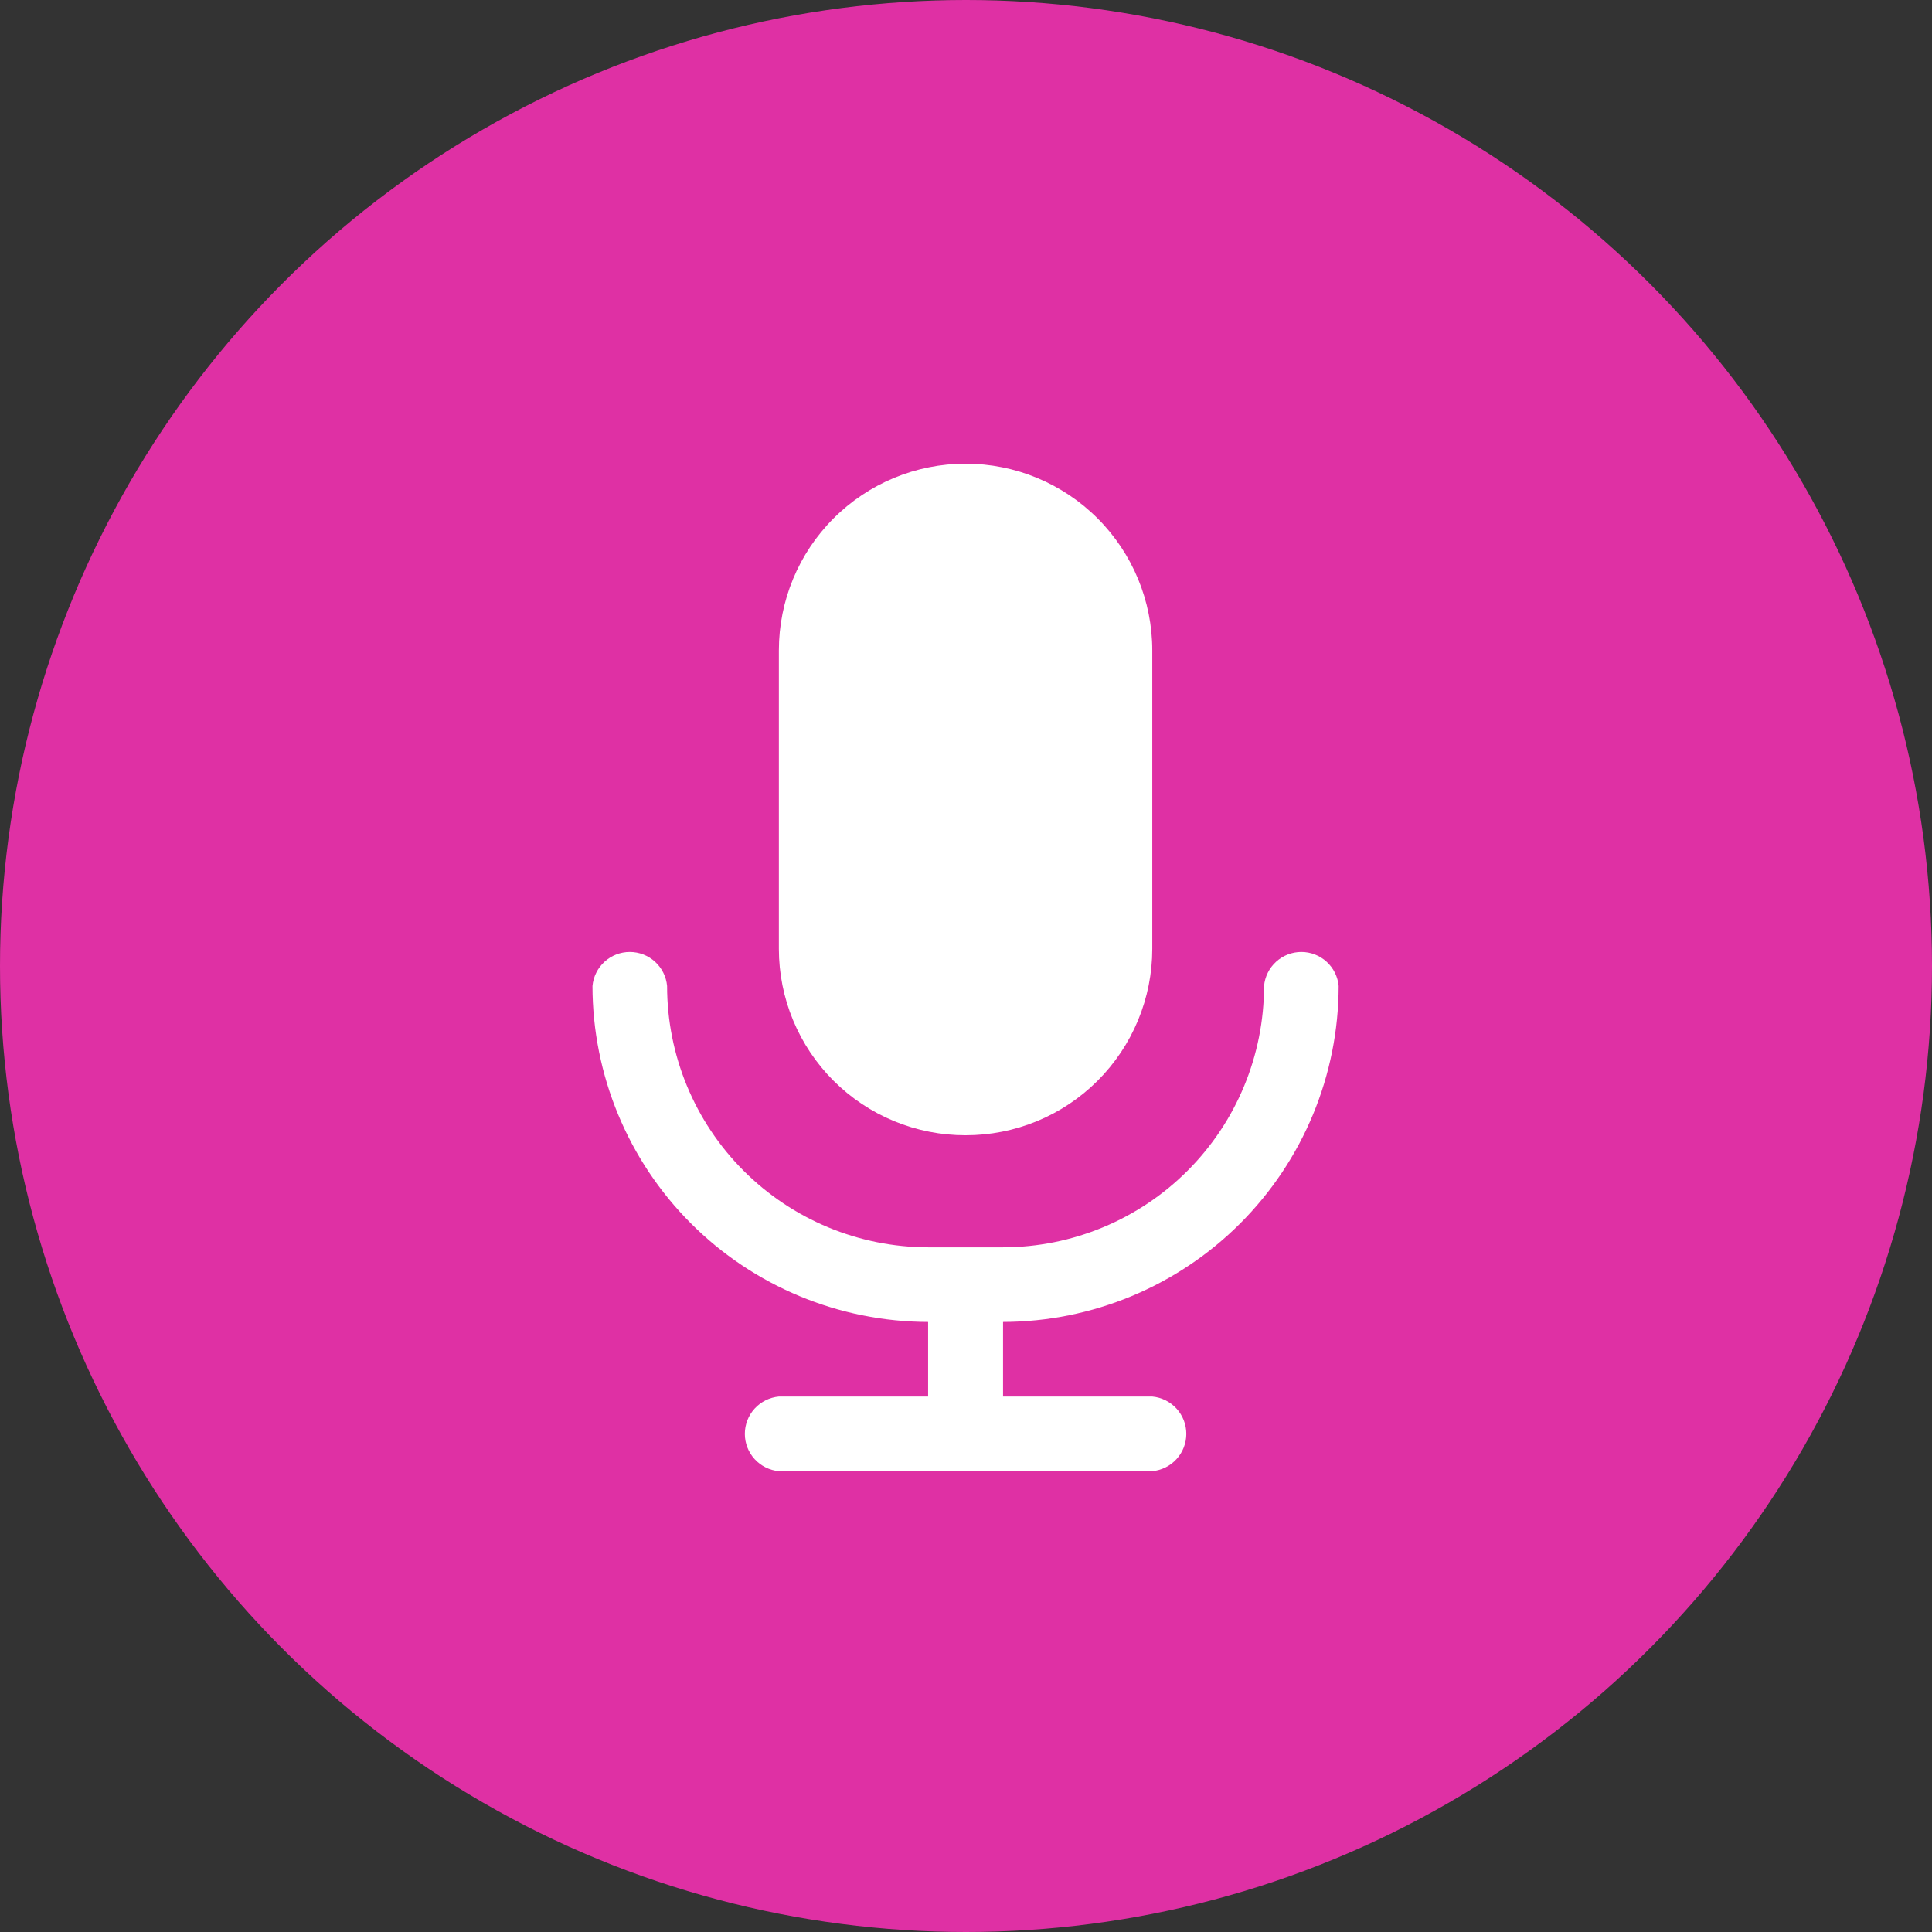 <?xml version="1.0" encoding="UTF-8"?> <svg xmlns="http://www.w3.org/2000/svg" width="150" height="150" viewBox="0 0 150 150" fill="none"><rect x="0" y="0" width="150" height="150" fill="#333333" stroke="none"/><circle cx="75" cy="75" r="75" fill="#DF30A4"></circle><g clip-path="url(#clip0_82_25)"><path d="M74.966 88.14C76.869 88.143 78.753 87.771 80.512 87.046C82.27 86.32 83.869 85.254 85.215 83.91C86.561 82.566 87.629 80.97 88.358 79.212C89.087 77.455 89.462 75.571 89.462 73.669V50.496C89.462 46.651 87.935 42.964 85.216 40.246C82.498 37.527 78.811 36 74.966 36C71.122 36 67.435 37.527 64.717 40.246C61.998 42.964 60.471 46.651 60.471 50.496V73.669C60.471 75.571 60.846 77.455 61.575 79.212C62.304 80.97 63.372 82.566 64.718 83.91C66.064 85.254 67.663 86.32 69.421 87.046C71.18 87.771 73.064 88.143 74.966 88.14Z" fill="white"></path><path d="M103.933 76.553C103.867 75.83 103.533 75.159 102.997 74.67C102.461 74.181 101.762 73.91 101.037 73.91C100.311 73.91 99.612 74.181 99.076 74.67C98.54 75.159 98.206 75.83 98.14 76.553C98.14 81.929 96.006 87.086 92.206 90.89C88.407 94.695 83.252 96.835 77.876 96.842H72.058C66.681 96.835 61.527 94.695 57.727 90.89C53.928 87.086 51.793 81.929 51.793 76.553C51.727 75.83 51.393 75.159 50.857 74.67C50.321 74.181 49.622 73.91 48.897 73.91C48.171 73.91 47.472 74.181 46.936 74.67C46.4 75.159 46.066 75.83 46 76.553C46.007 83.464 48.753 90.091 53.638 94.98C58.523 99.869 65.147 102.622 72.058 102.635V108.428H60.471C59.749 108.495 59.077 108.829 58.589 109.364C58.1 109.9 57.829 110.6 57.829 111.325C57.829 112.05 58.1 112.749 58.589 113.285C59.077 113.821 59.749 114.155 60.471 114.222H89.462C90.185 114.155 90.856 113.821 91.345 113.285C91.834 112.749 92.105 112.05 92.105 111.325C92.105 110.6 91.834 109.9 91.345 109.364C90.856 108.829 90.185 108.495 89.462 108.428H77.876V102.635C84.787 102.622 91.411 99.869 96.296 94.98C101.18 90.091 103.927 83.464 103.933 76.553Z" fill="white"></path></g><defs><clipPath id="clip0_82_25"><rect width="88" height="110" fill="white" transform="translate(31 23)"></rect></clipPath></defs></svg> 